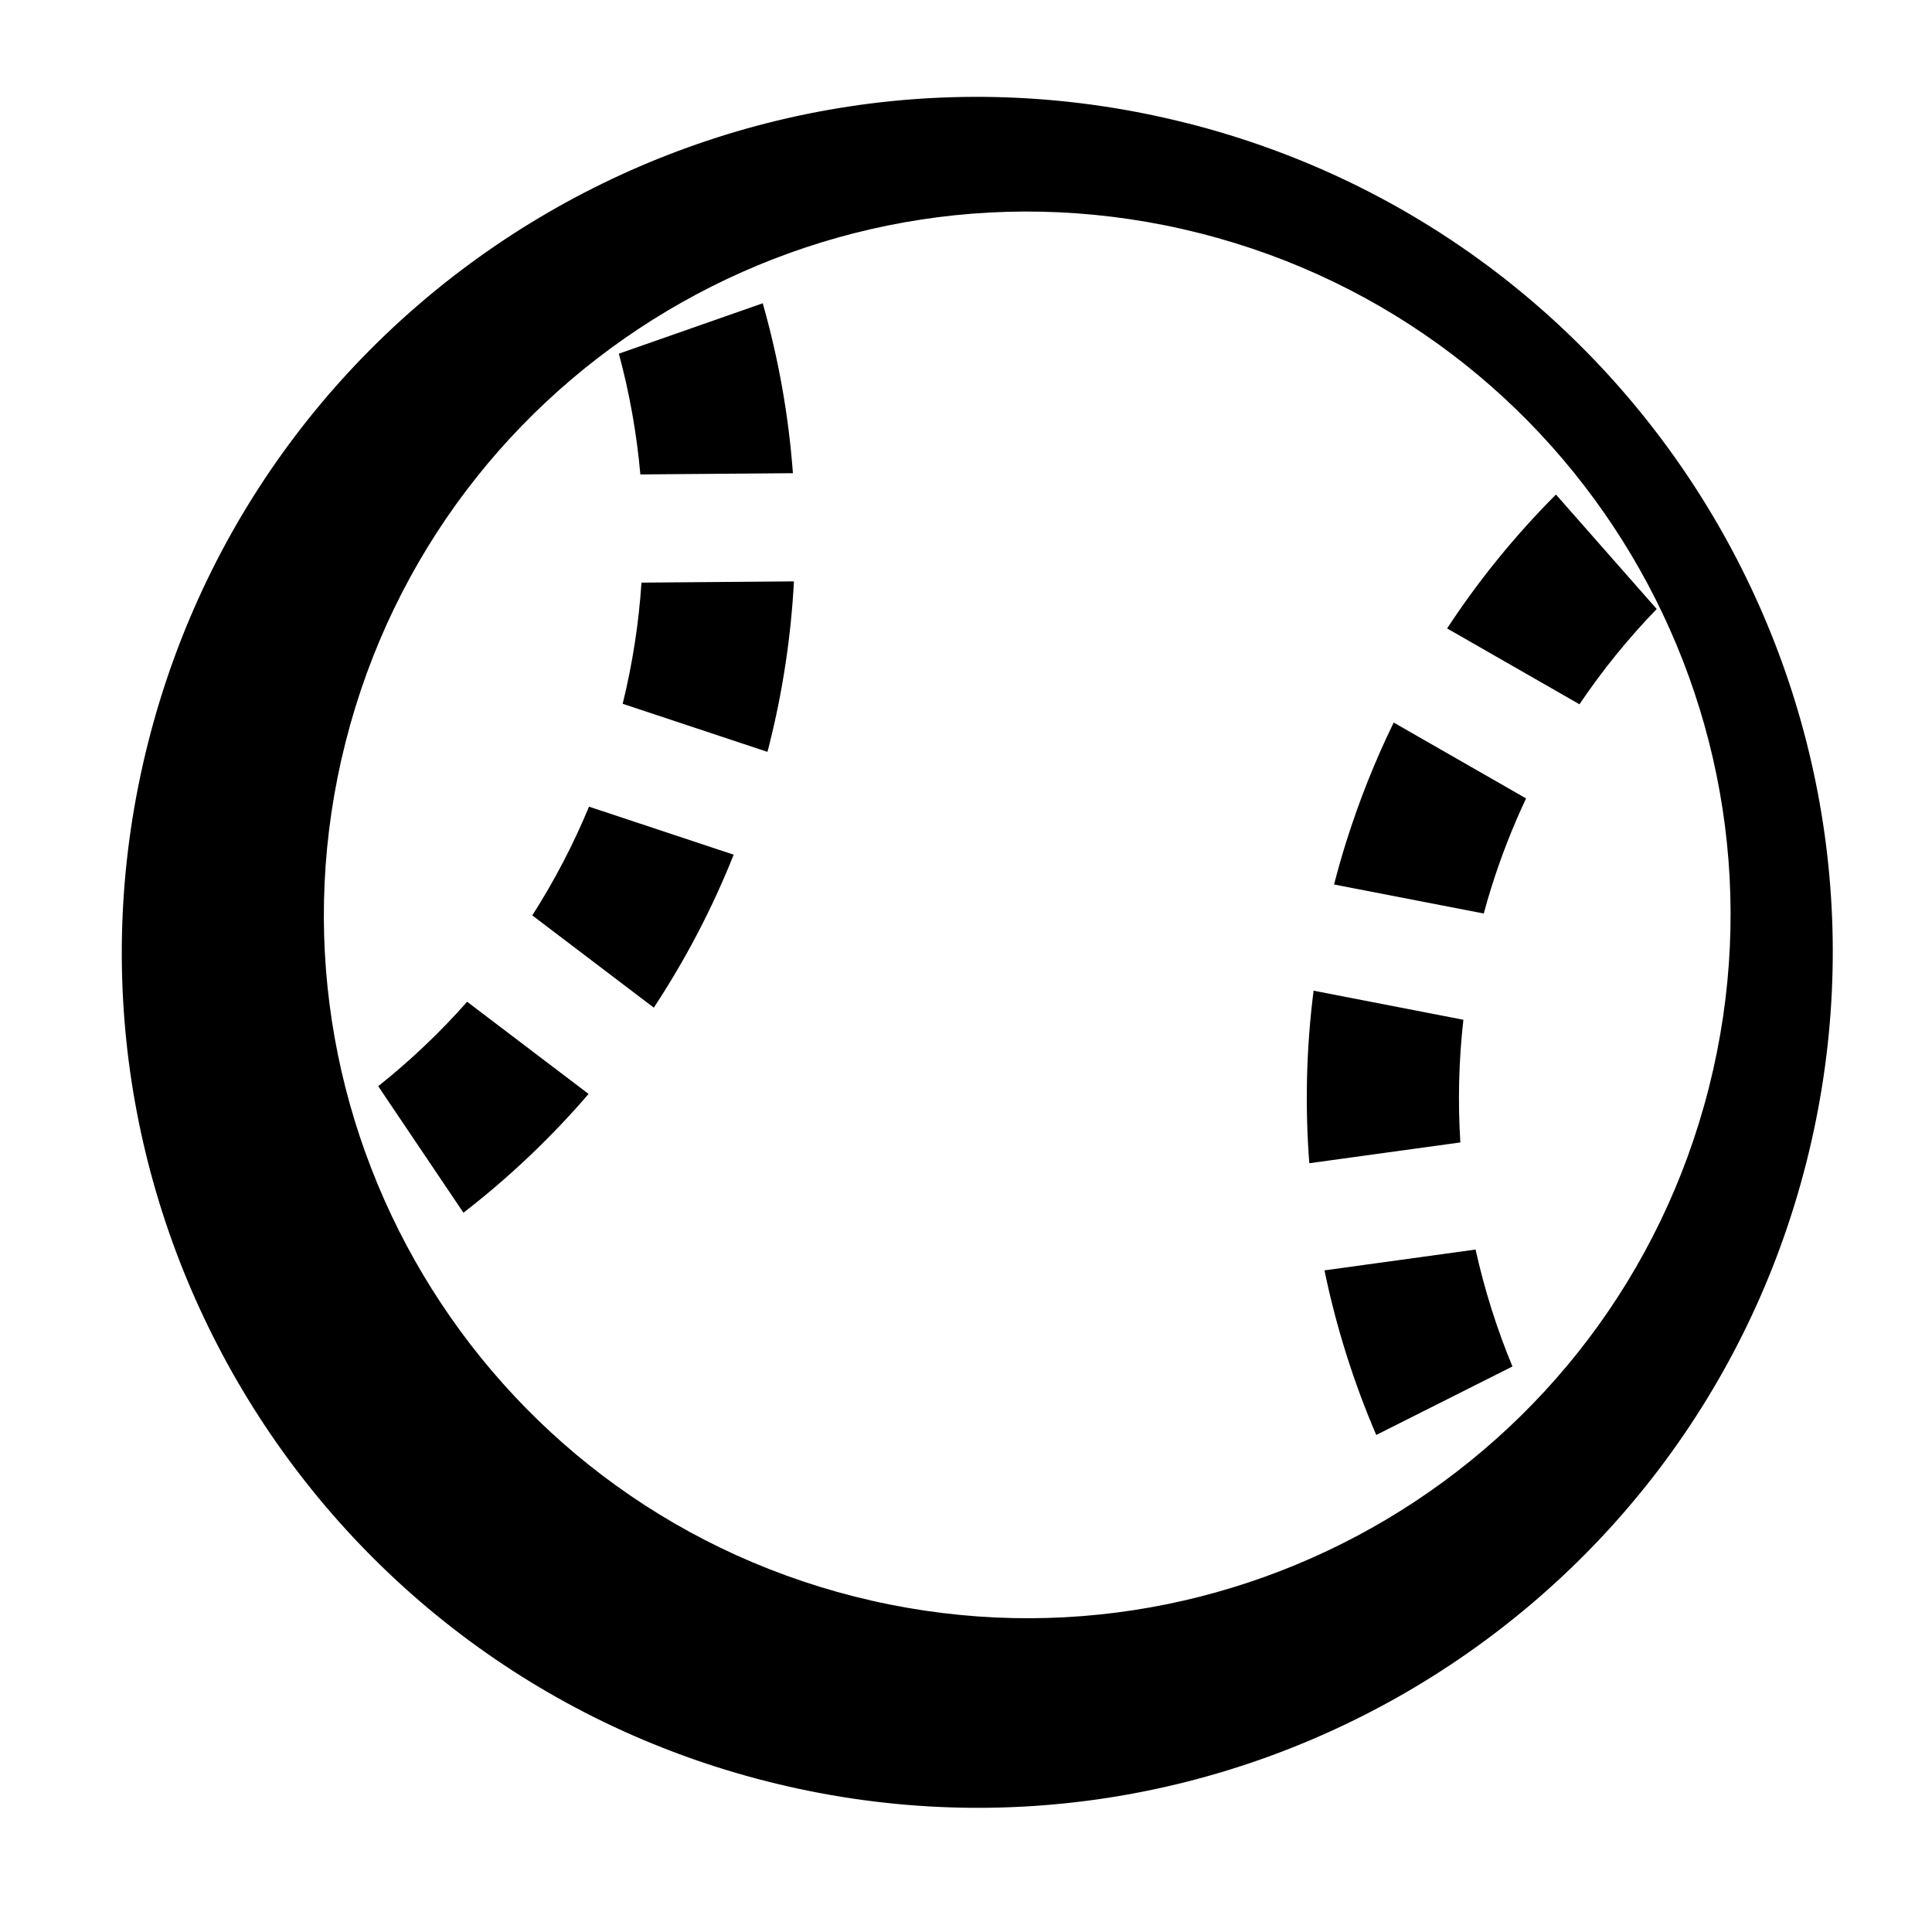 <?xml version="1.0" encoding="UTF-8"?>
<!-- The Best Svg Icon site in the world: iconSvg.co, Visit us! https://iconsvg.co -->
<svg fill="#000000" width="800px" height="800px" version="1.1" viewBox="144 144 512 512" xmlns="http://www.w3.org/2000/svg">
 <g>
  <path d="m458.64 176.66c-121.35-30.738-244.64 42.715-275.37 164.06-30.742 121.35 42.715 244.65 164.06 275.38 121.35 30.738 244.64-42.719 275.38-164.07 30.742-121.35-42.711-244.63-164.07-275.38zm138.24 255.55c-25.277 99.773-126.64 160.16-226.41 134.89-99.766-25.273-160.16-126.64-134.9-226.4 25.273-99.77 126.64-160.16 226.41-134.89 99.77 25.277 160.16 126.63 134.9 226.4z"/>
  <path d="m244.23 431.86 22.586 33.523c12.035-9.305 23.16-19.84 33.164-31.477l-32.184-24.43c-7.215 8.172-15.113 15.648-23.566 22.383z"/>
  <path d="m309.02 330.51 38.355 12.742c0.125-0.48 0.258-0.945 0.379-1.426 3.699-14.609 5.875-29.25 6.648-43.754l-40.406 0.328c-0.699 10.648-2.344 21.391-4.977 32.109z"/>
  <path d="m285.06 386.59 32.203 24.445c8.305-12.586 15.426-26.133 21.172-40.531l-38.34-12.73c-4.207 10.148-9.25 19.777-15.035 28.816z"/>
  <path d="m354.13 269.4c-1.137-15.367-3.844-30.445-7.996-45.031l-38.133 13.355c2.816 10.41 4.734 21.109 5.699 32.004z"/>
  <path d="m531.81 414.25-39.695-7.707c-1.953 15.359-2.293 30.672-1.137 45.723l40.031-5.512c-0.68-10.734-0.426-21.602 0.801-32.504z"/>
  <path d="m562.57 330.64c6.121-9.07 12.984-17.512 20.477-25.246l-26.707-30.336c-10.688 10.73-20.391 22.586-28.84 35.484z"/>
  <path d="m495 480.66c3.102 15.012 7.715 29.629 13.719 43.621l36.094-18.152c-4.137-9.992-7.418-20.363-9.773-30.988z"/>
  <path d="m500.68 367.36c-1.145 3.672-2.191 7.352-3.141 11.039l39.672 7.691c0.613-2.242 1.246-4.481 1.949-6.715 2.578-8.242 5.684-16.176 9.262-23.789l-35.082-20.105c-4.941 10.145-9.18 20.781-12.66 31.879z"/>
 </g>
</svg>